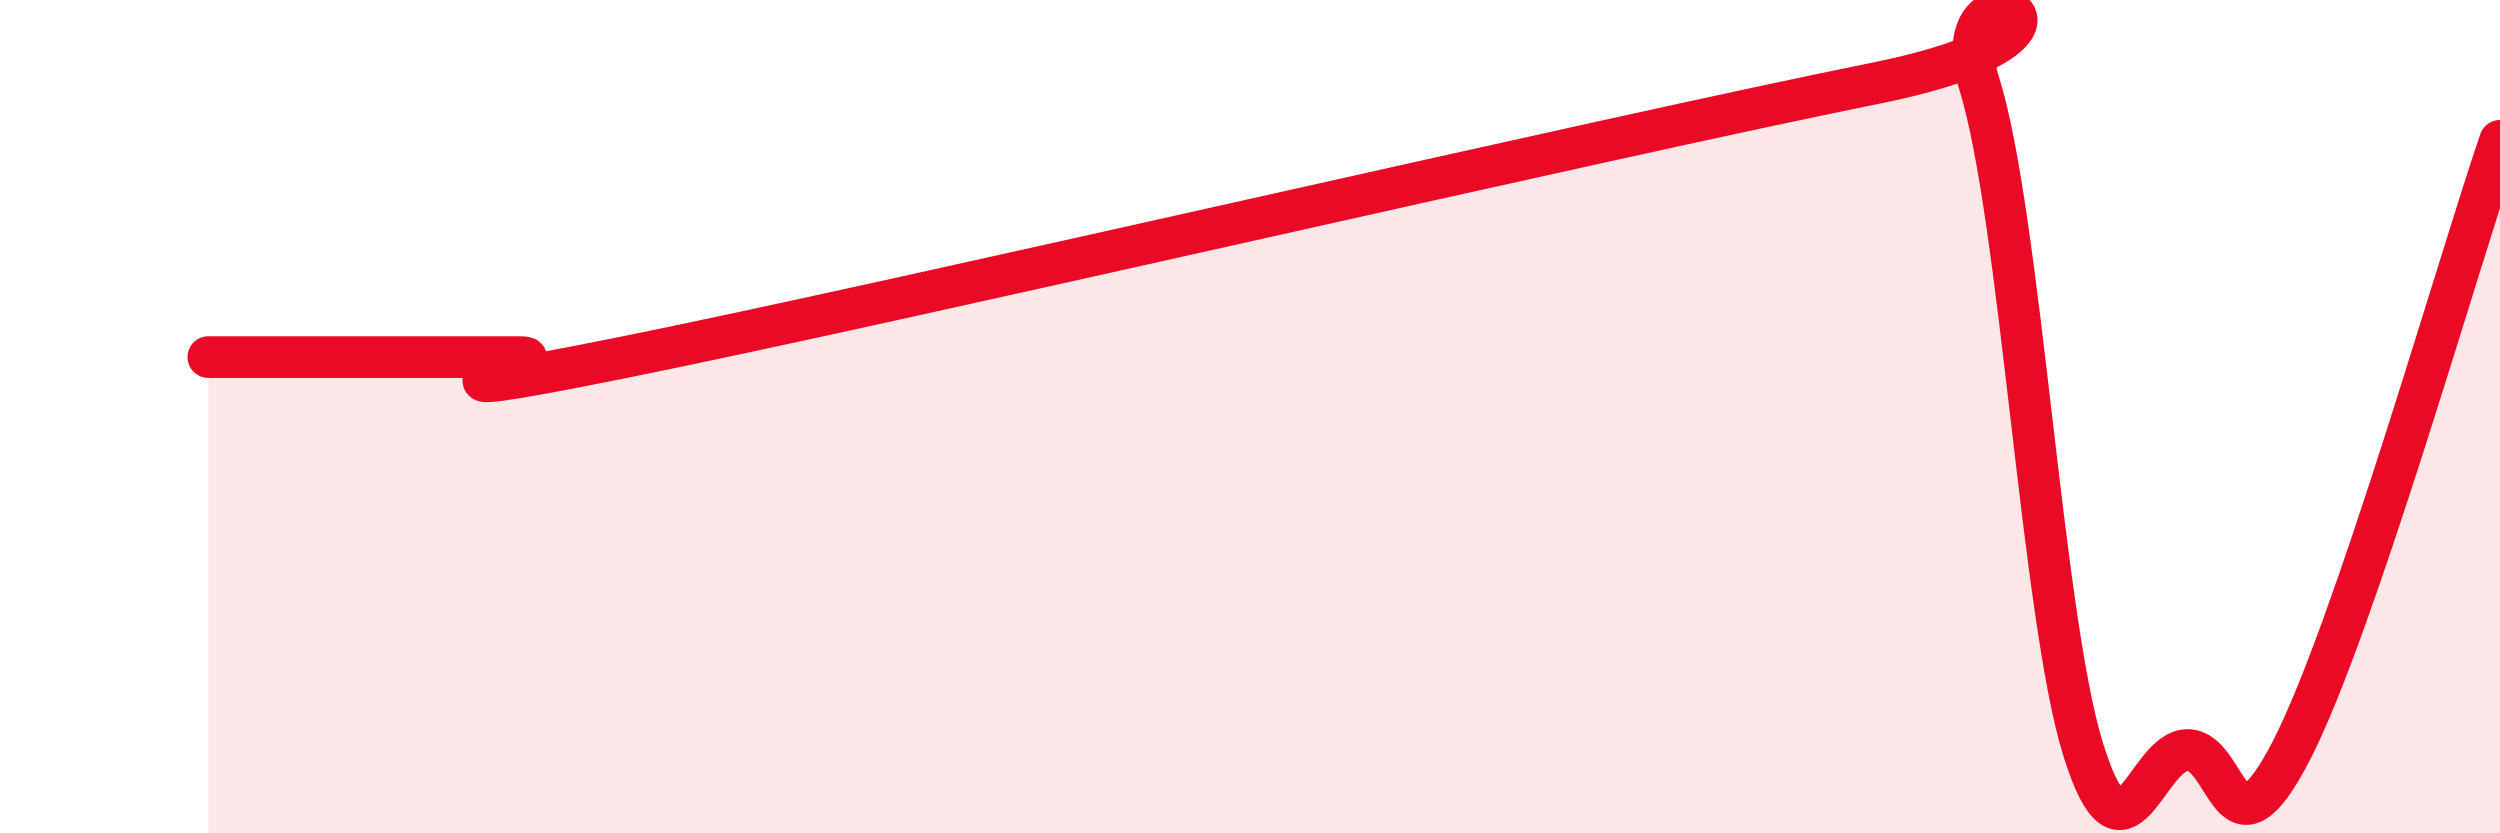 
    <svg width="60" height="20" viewBox="0 0 60 20" xmlns="http://www.w3.org/2000/svg">
      <path
        d="M 5,8.57 C 5.5,8.57 6.5,8.57 7.5,8.57 C 8.5,8.57 9,8.57 10,8.57 C 11,8.57 11.5,8.57 12.5,8.57 C 13.5,8.57 8.5,9.88 15,8.57 C 21.5,7.26 38.5,3.31 45,2 C 51.5,0.69 46.5,-1.2 47.5,2 C 48.5,5.2 49,14.8 50,18 C 51,21.2 51.5,18 52.5,18 C 53.5,18 53.5,20.92 55,18 C 56.5,15.08 59,6.3 60,3.38L60 20L5 20Z"
        fill="#EB0A25"
        opacity="0.1"
        stroke-linecap="round"
        stroke-linejoin="round"
      />
      <path
        d="M 5,8.57 C 5.5,8.57 6.5,8.57 7.5,8.57 C 8.5,8.57 9,8.57 10,8.57 C 11,8.57 11.5,8.57 12.5,8.57 C 13.5,8.57 8.5,9.88 15,8.57 C 21.5,7.26 38.5,3.31 45,2 C 51.5,0.69 46.5,-1.2 47.5,2 C 48.5,5.2 49,14.8 50,18 C 51,21.2 51.5,18 52.5,18 C 53.5,18 53.5,20.92 55,18 C 56.5,15.08 59,6.3 60,3.38"
        stroke="#EB0A25"
        stroke-width="1"
        fill="none"
        stroke-linecap="round"
        stroke-linejoin="round"
      />
    </svg>
  